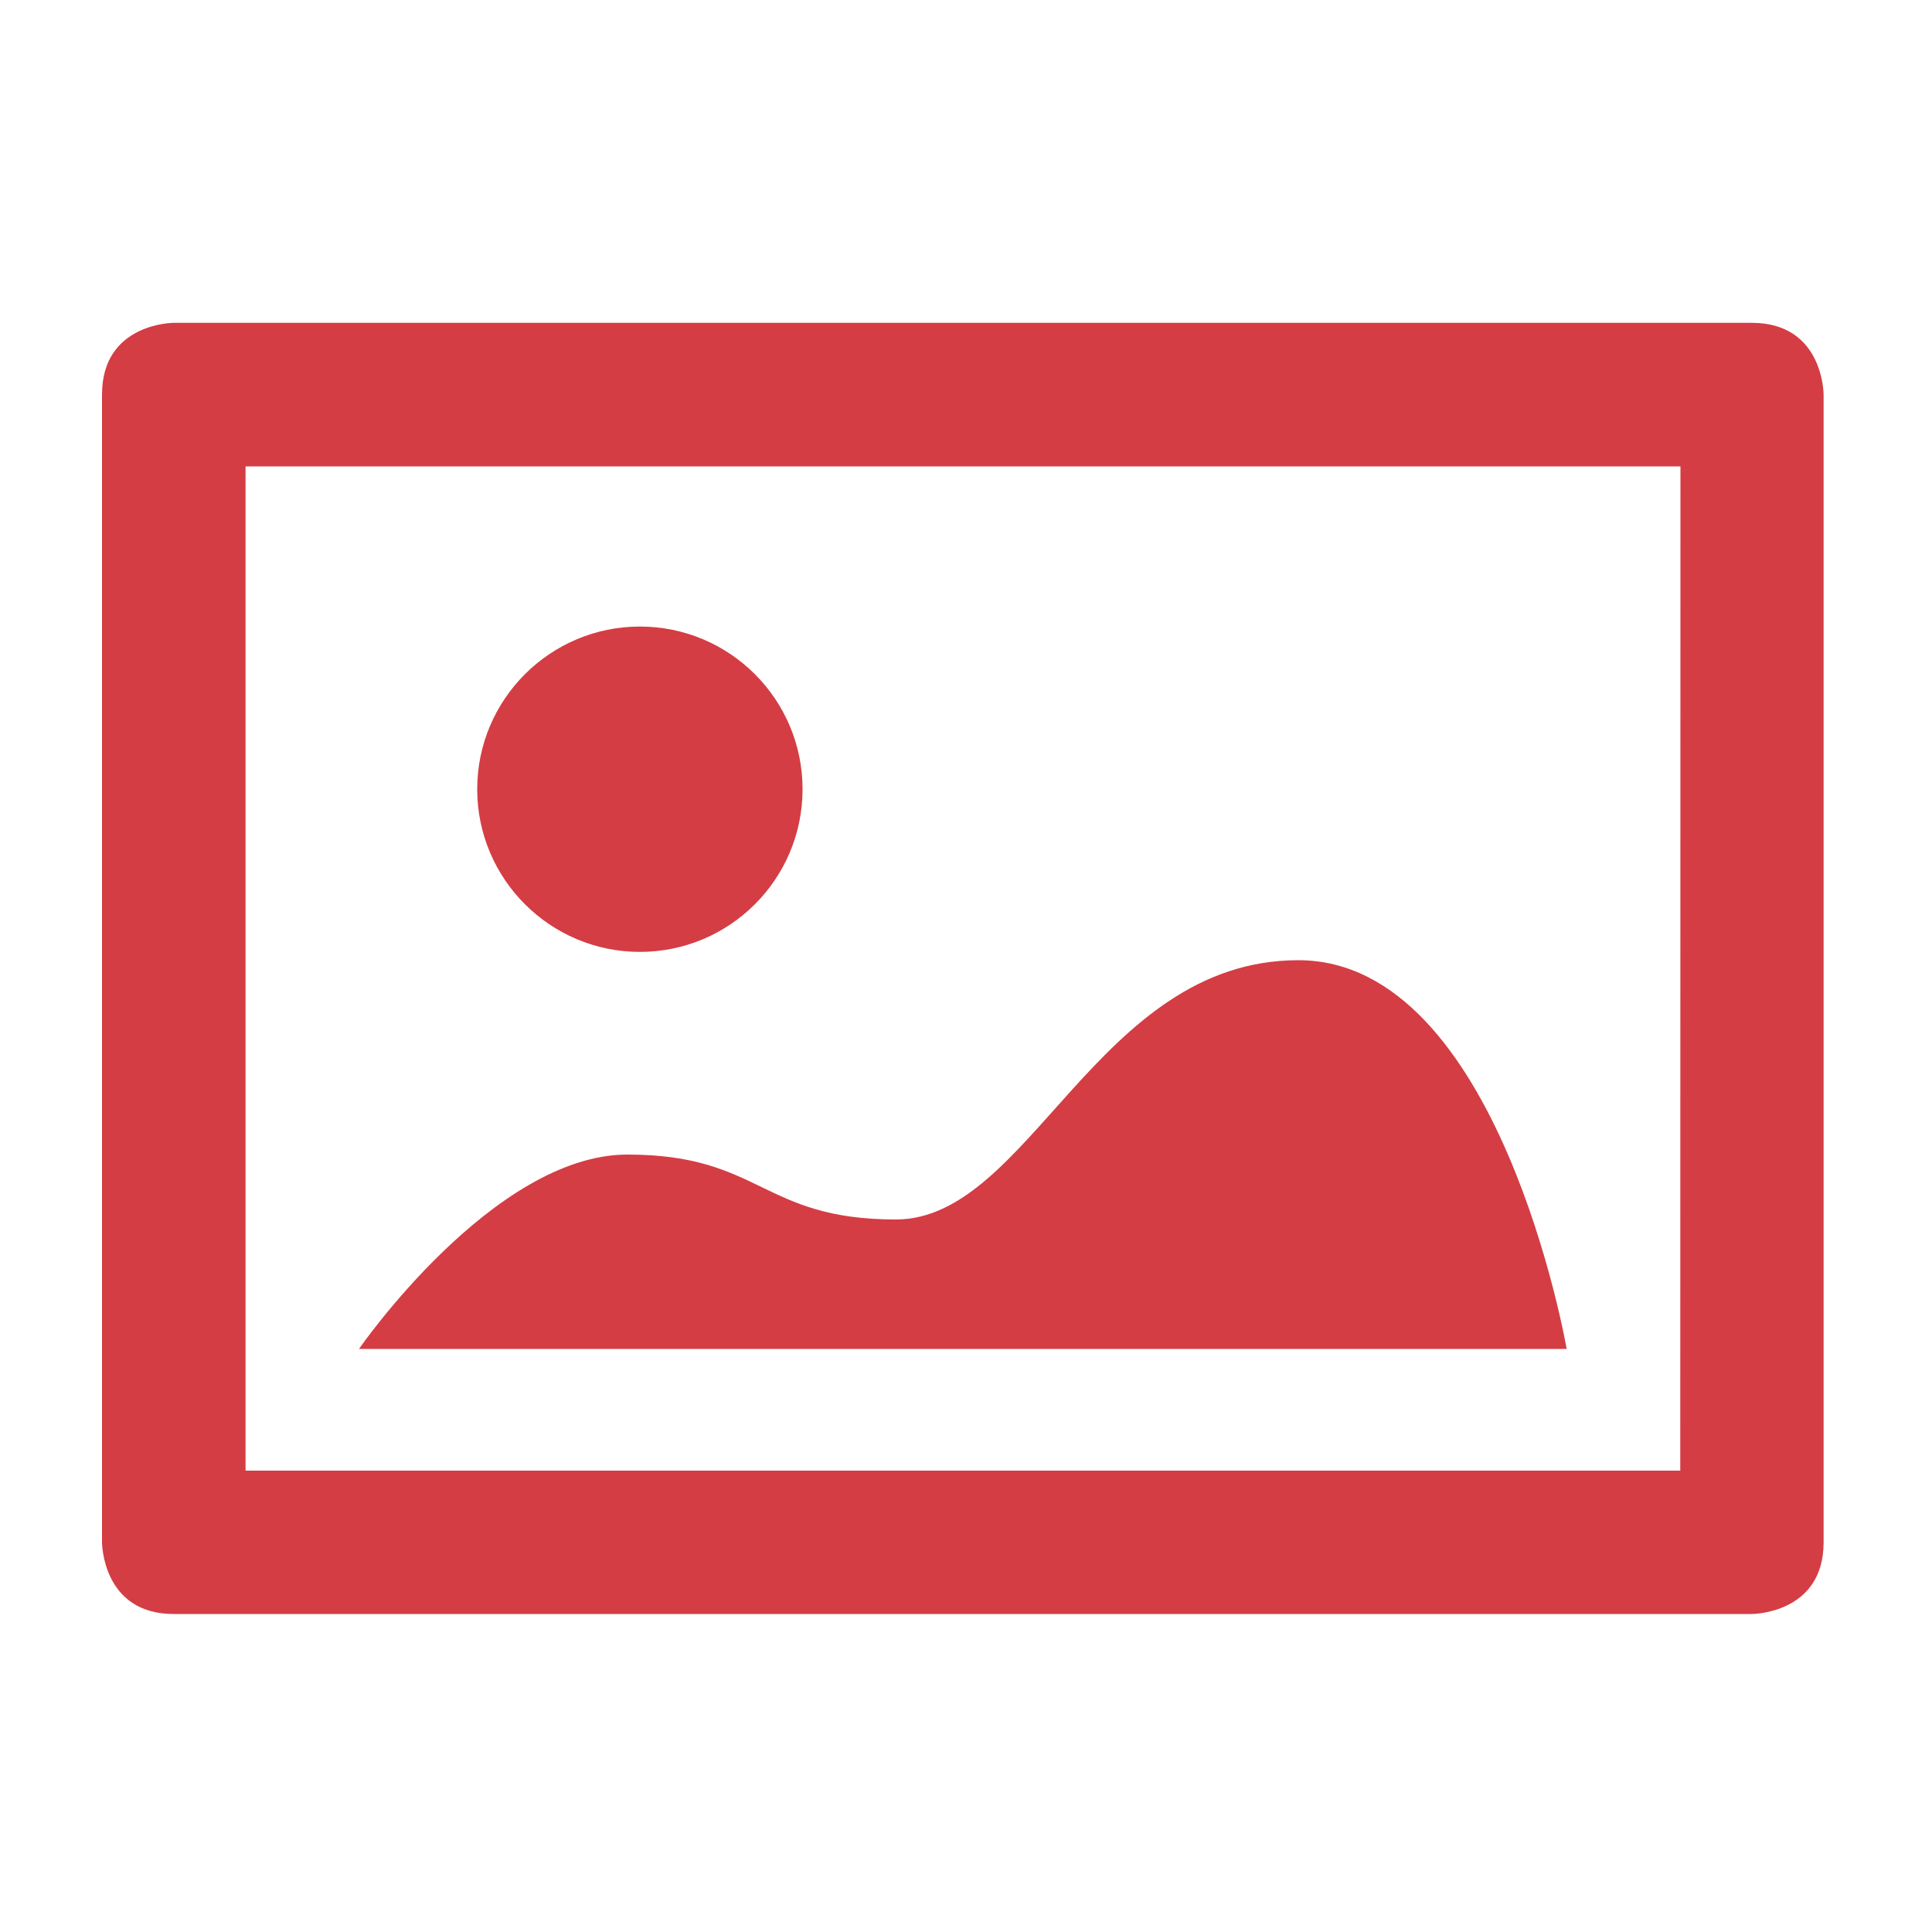 <?xml version="1.0" encoding="utf-8"?>
<!-- Generator: Adobe Illustrator 18.1.0, SVG Export Plug-In . SVG Version: 6.00 Build 0)  -->
<svg version="1.1" baseProfile="tiny" id="Layer_1" xmlns="http://www.w3.org/2000/svg" xmlns:xlink="http://www.w3.org/1999/xlink"
	 x="0px" y="0px" viewBox="0 0 1000 1000" xml:space="preserve">
<g>
	<path fill="#D43D44" d="M415.4,408.5c0,46.5-37.7,84.2-84.2,84.2c-46.4,0-84.2-37.7-84.2-84.2c0-46.5,37.8-84.2,84.2-84.2
		C377.7,324.3,415.4,362,415.4,408.5z"/>
	<path fill="#D43D44" d="M906.8,167.1c-37.1,0-816.9,0-816.9,0s-37.1,0-37.1,37.1c0,37.2,0,594.1,0,594.1s0,37.1,37.1,37.1
		c37.1,0,816.9,0,816.9,0s37.1,0,37.1-37.1c0-37.2,0-594.1,0-594.1S943.9,167.1,906.8,167.1z M869.7,761.2H127.1V241.4h742.7
		L869.7,761.2L869.7,761.2z"/>
	<path fill="#D43D44" d="M810.9,698.2c0,0-34.7-201.2-138.9-201.2c-104.1,0-138.9,134.2-208.3,134.2c-69.6,0-69.6-33.6-138.9-33.6
		c-69.5,0-139,100.6-139,100.6L810.9,698.2L810.9,698.2z"/>
</g>
</svg>
